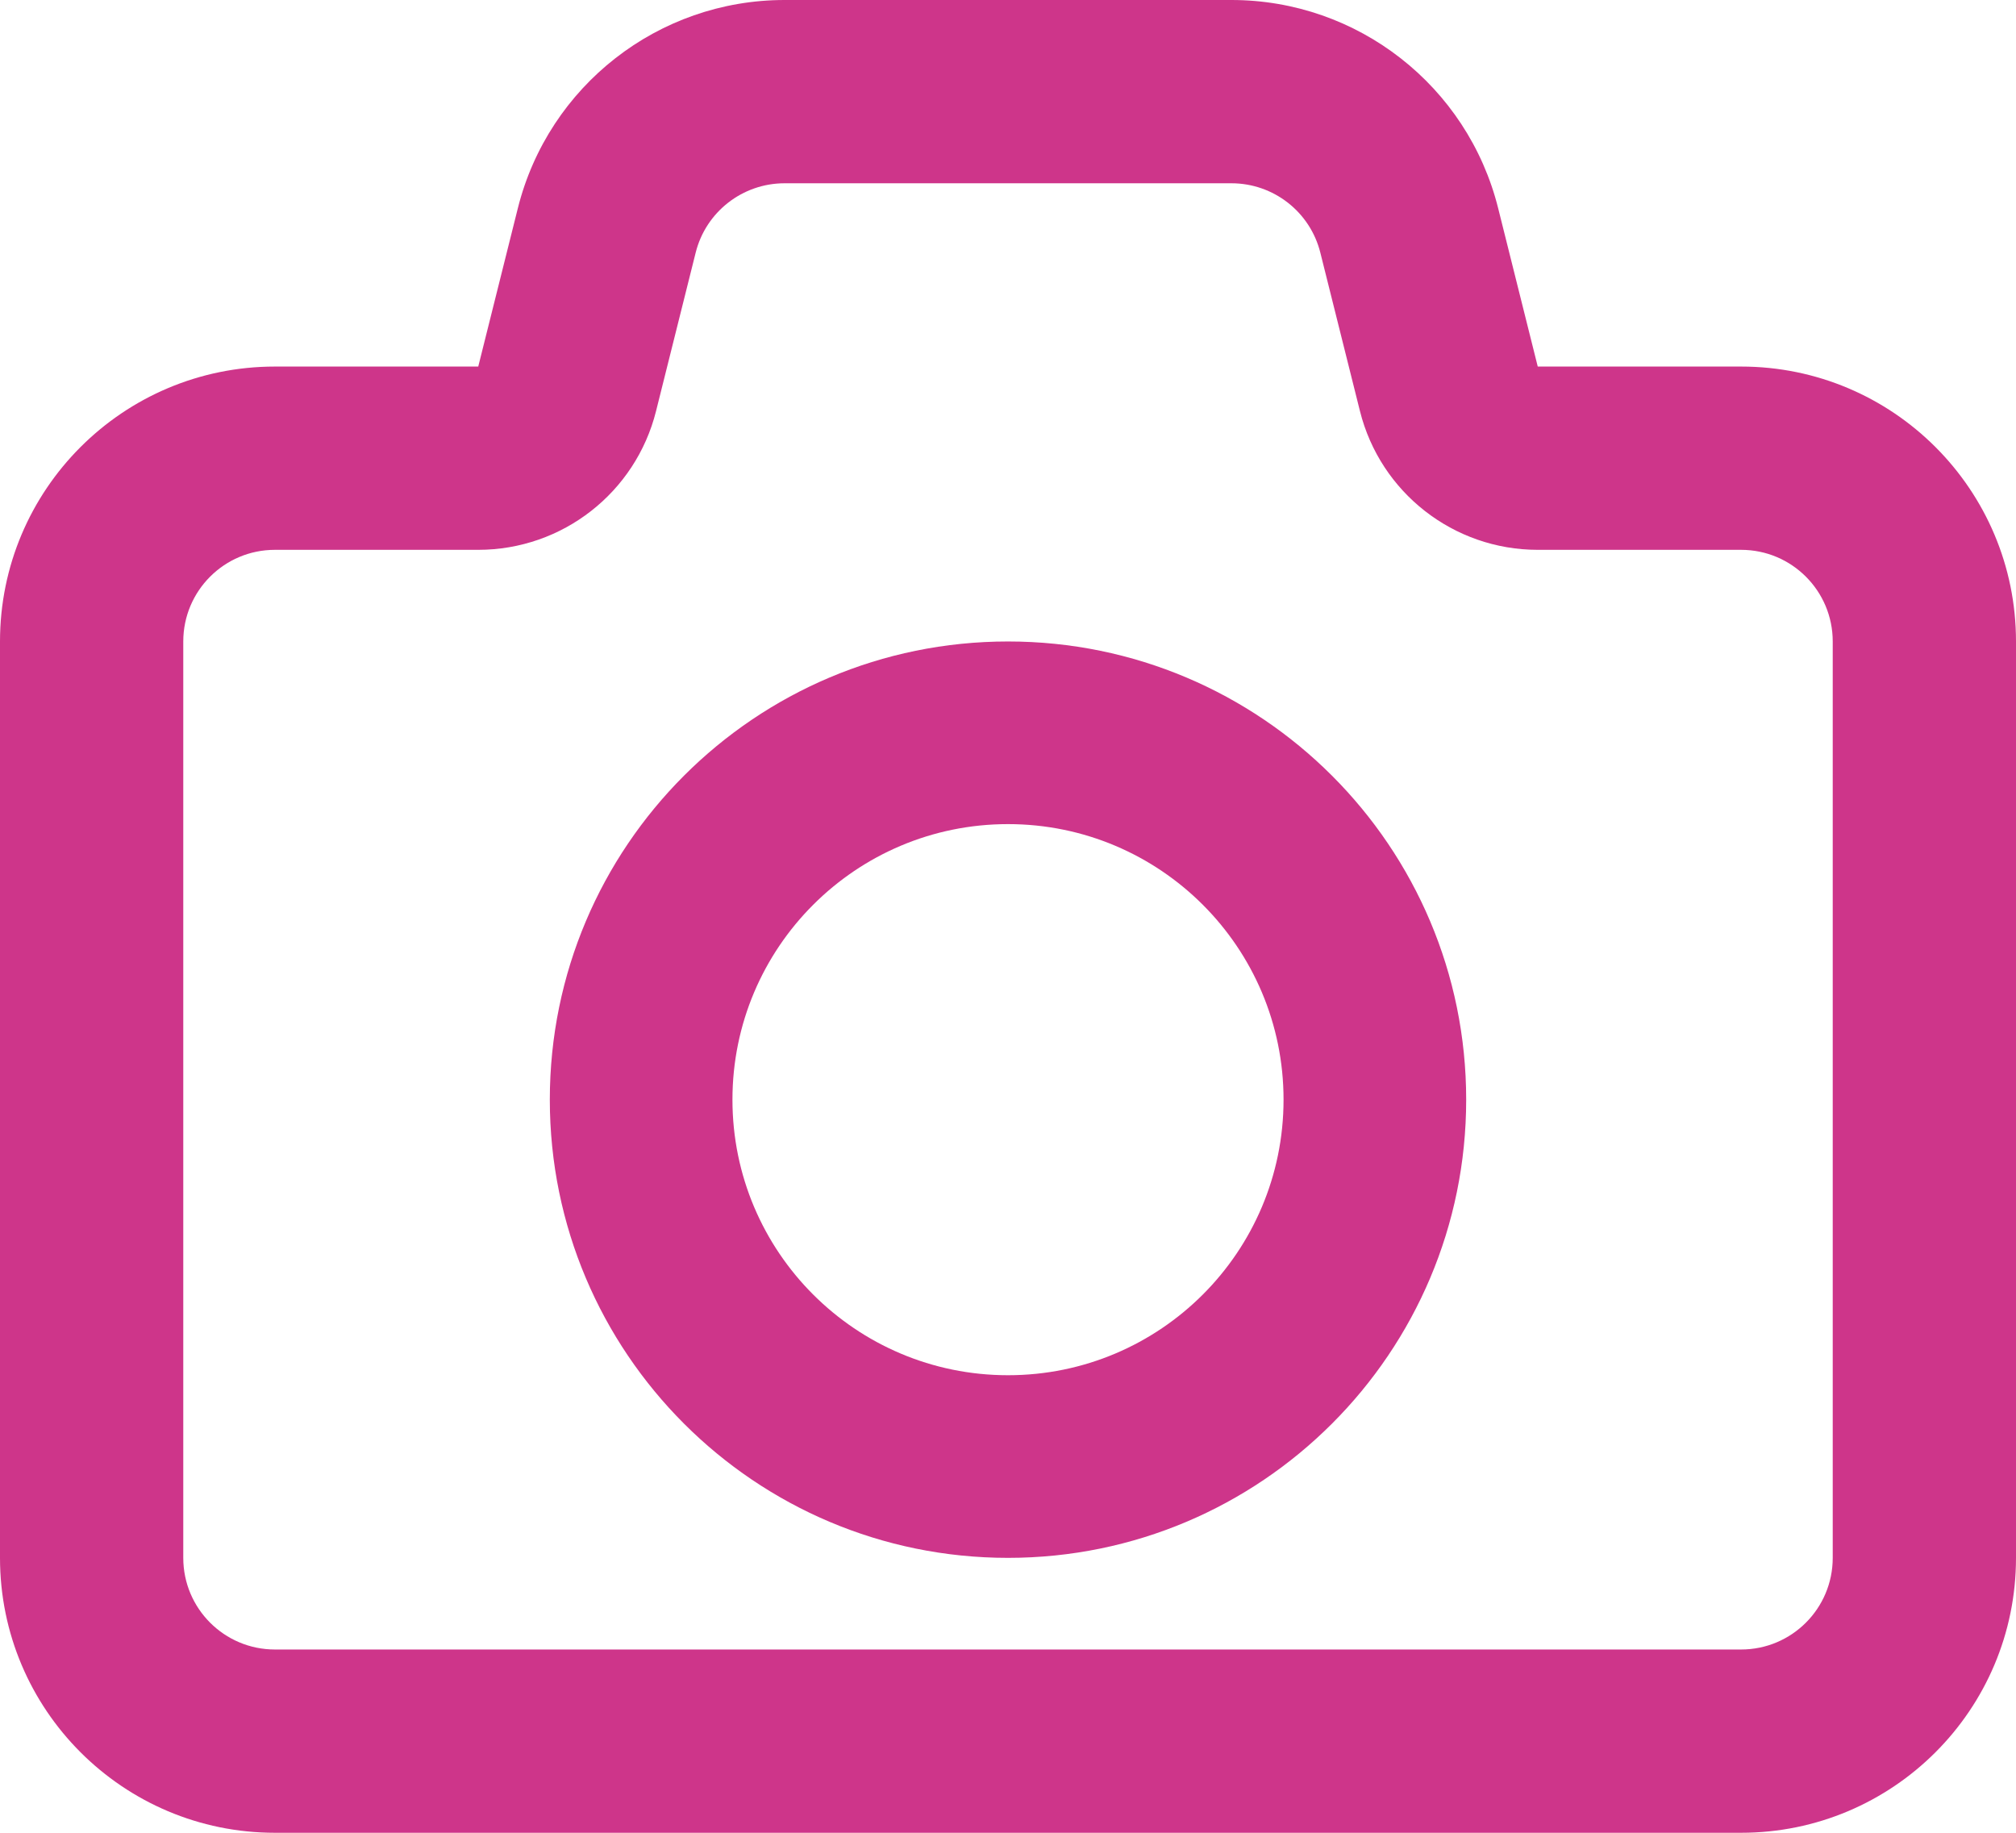<?xml version="1.0" encoding="utf-8"?>
<svg xmlns="http://www.w3.org/2000/svg" fill="none" height="100%" overflow="visible" preserveAspectRatio="none" style="display: block;" viewBox="0 0 44 40" width="100%">
<g id="Vector">
<path clip-rule="evenodd" d="M22 34C27.523 34 32 29.523 32 24C32 18.477 27.523 14 22 14C16.477 14 12 18.477 12 24C12 29.523 16.477 34 22 34ZM22 30.014C18.678 30.014 15.986 27.322 15.986 24C15.986 20.678 18.678 17.986 22 17.986C25.322 17.986 28.014 20.678 28.014 24C28.014 27.322 25.322 30.014 22 30.014Z" fill="#CE358A" fill-rule="evenodd"/>
<path clip-rule="evenodd" d="M17.123 0C14.37 0 11.97 1.874 11.302 4.545L10.438 8H6C2.686 8 0 10.686 0 14V34C0 37.314 2.686 40 6 40H38C41.314 40 44 37.314 44 34V14C44 10.686 41.314 8 38 8H33.562L32.698 4.545C32.03 1.874 29.63 0 26.877 0H17.123ZM15.183 5.515C15.405 4.625 16.205 4 17.123 4H26.877C27.795 4 28.595 4.625 28.817 5.515L29.681 8.97C30.126 10.751 31.726 12 33.562 12H38C39.105 12 40 12.895 40 14V34C40 35.105 39.105 36 38 36H6C4.895 36 4 35.105 4 34V14C4 12.895 4.895 12 6 12H10.438C12.274 12 13.874 10.751 14.319 8.97L15.183 5.515Z" fill="#CE358A" fill-rule="evenodd"/>
</g>
</svg>